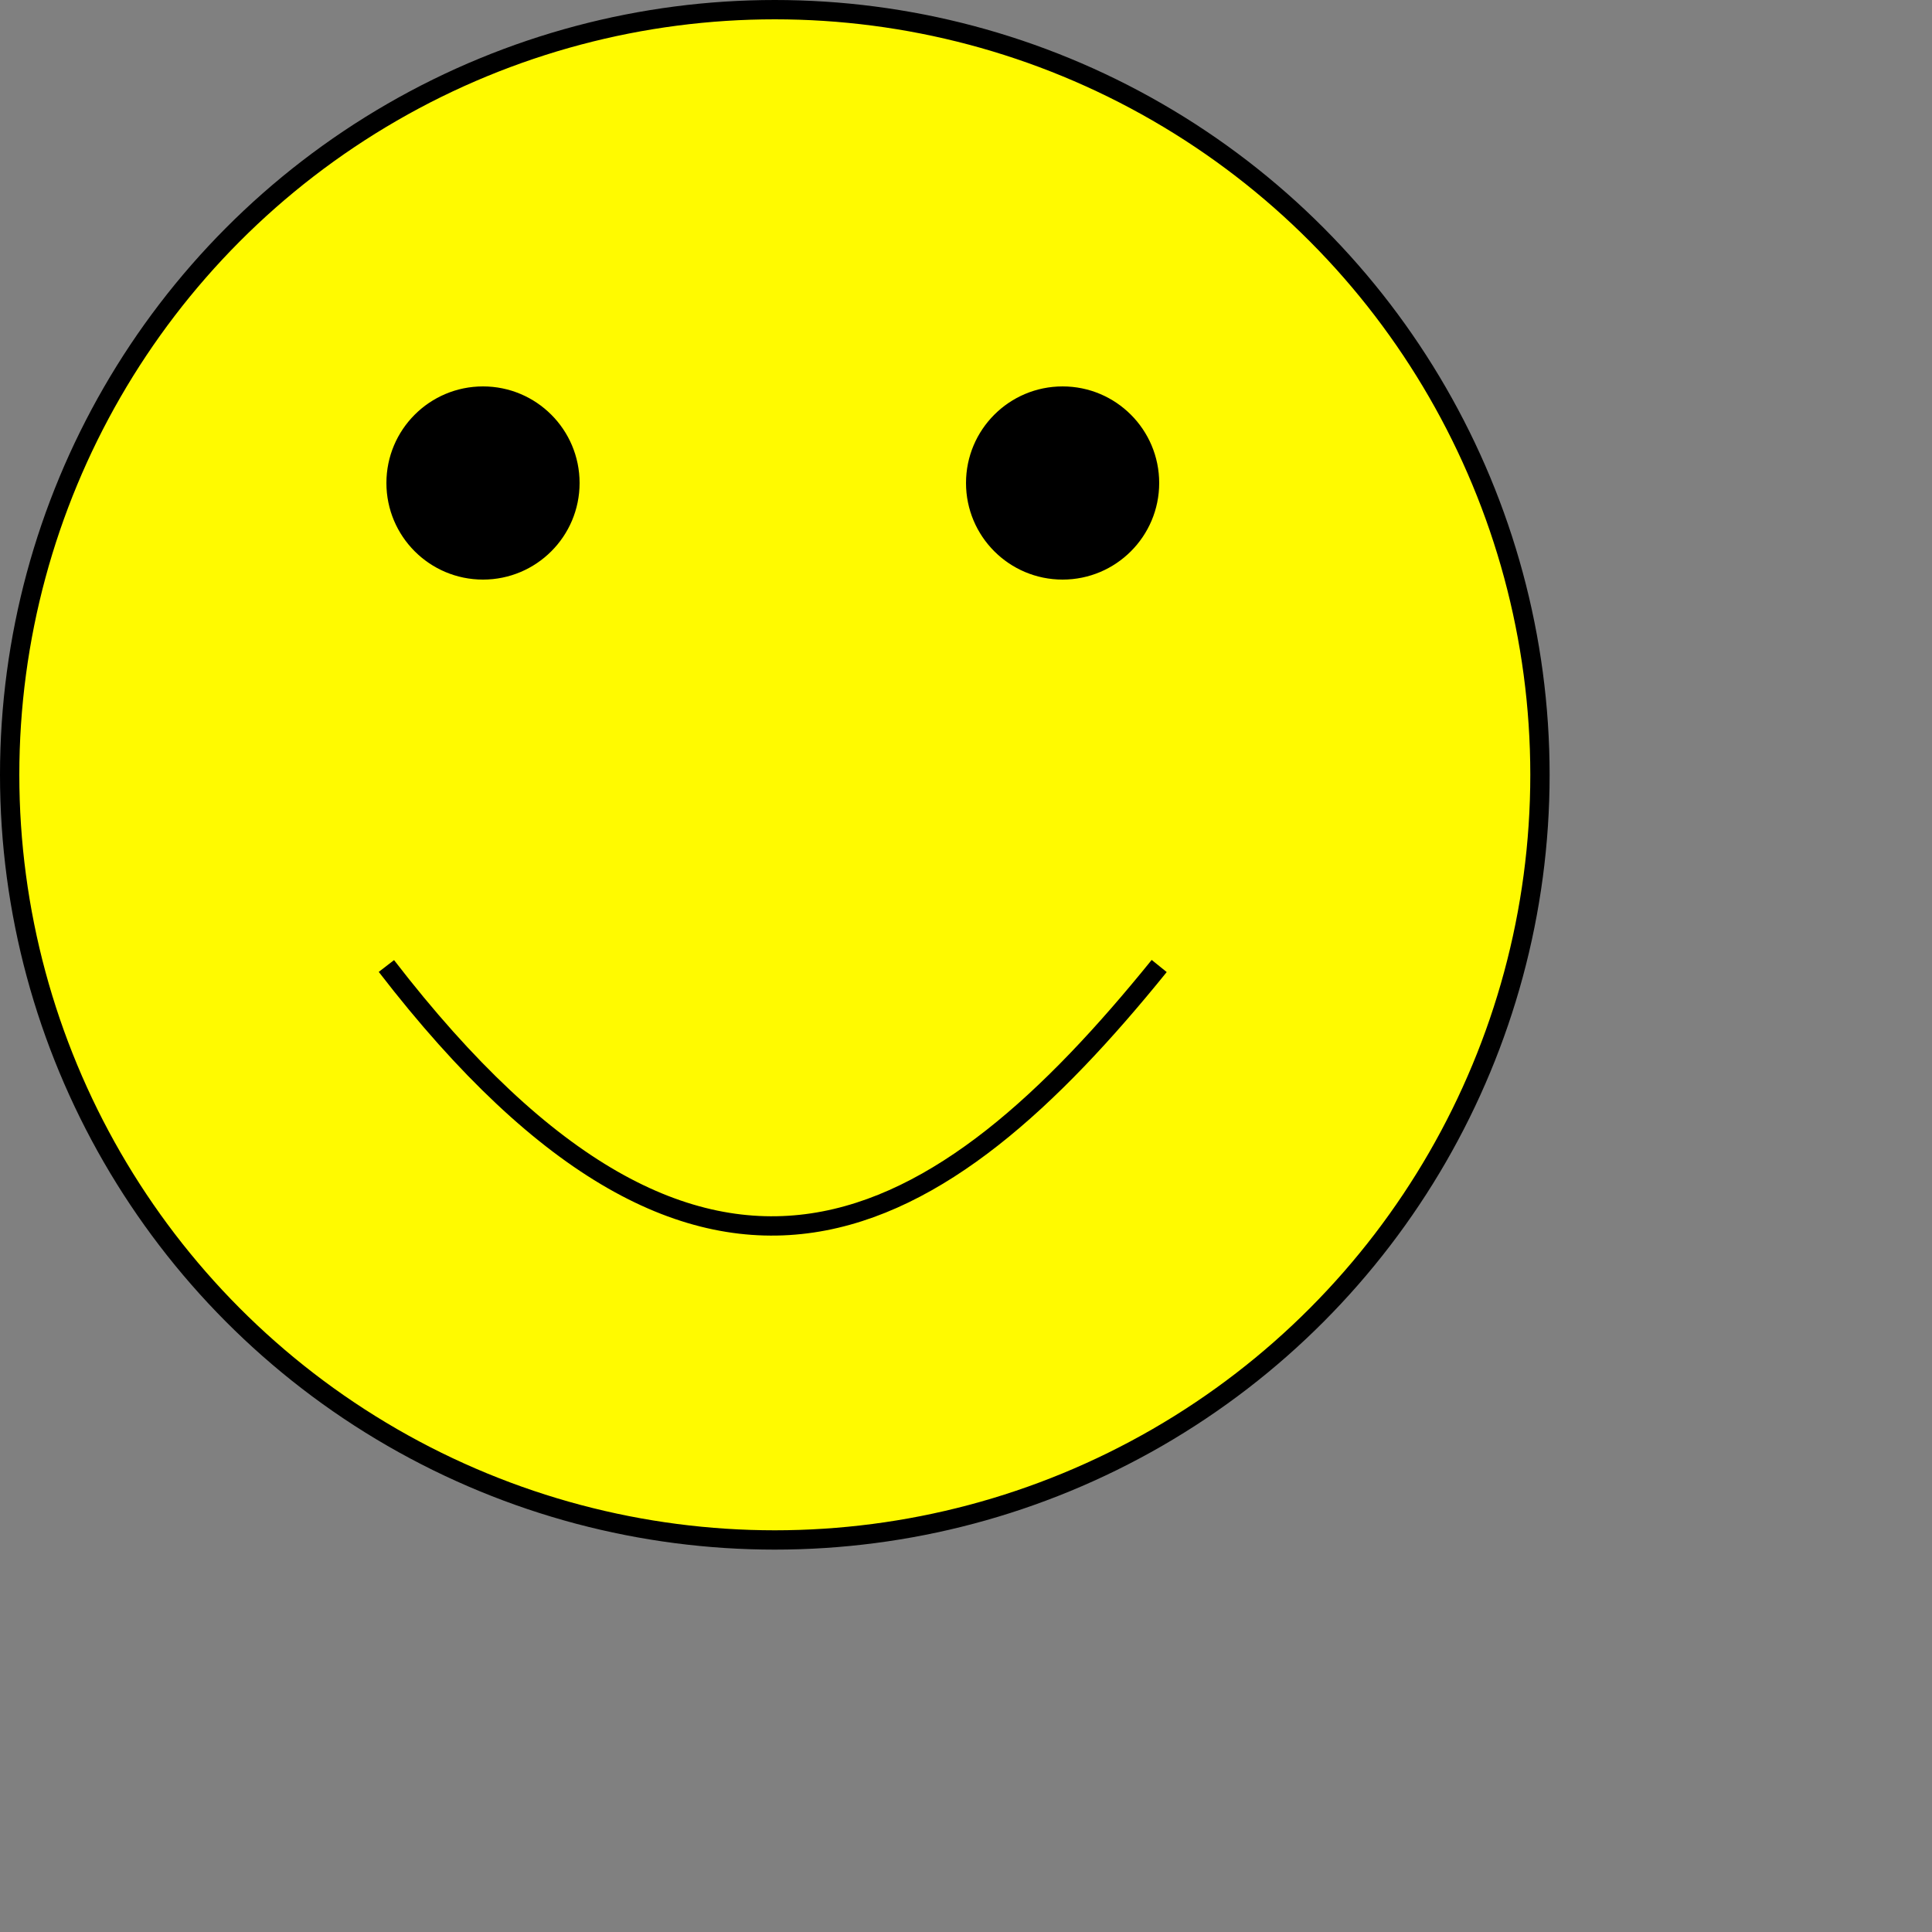 <?xml version="1.0" encoding="UTF-8" standalone="no"?>
<!-- Created with Inkscape (http://www.inkscape.org/) -->

<svg
   width="50mm"
   height="50mm"
   viewBox="0 0 100 100"
   version="1.1"
   id="svg5"
   inkscape:version="1.1.1 (3bf5ae0d25, 2021-09-20)"
   sodipodi:docname="Smiley.svg"
   xmlns:inkscape="http://www.inkscape.org/namespaces/inkscape"
   xmlns:sodipodi="http://sodipodi.sourceforge.net/DTD/sodipodi-0.dtd"
   xmlns="http://www.w3.org/2000/svg"
   xmlns:svg="http://www.w3.org/2000/svg">
  <rect x="0" y="0" width="100" height="100" fill="#808080" stroke="none"/>
  <sodipodi:namedview
     id="namedview7"
     pagecolor="#ffffff"
     bordercolor="#666666"
     borderopacity="1.0"
     inkscape:pageshadow="2"
     inkscape:pageopacity="0.0"
     inkscape:pagecheckerboard="0"
     inkscape:document-units="mm"
     showgrid="false"
     inkscape:zoom="0.76791526"
     inkscape:cx="397.17924"
     inkscape:cy="249.37647"
     inkscape:window-width="1920"
     inkscape:window-height="1051"
     inkscape:window-x="-9"
     inkscape:window-y="-9"
     inkscape:window-maximized="1"
     inkscape:current-layer="layer1" />
  <defs
     id="defs2" />
  <g
     inkscape:label="Ebene 1"
     inkscape:groupmode="layer"
     id="layer1">
    <circle
       style="fill:#fffa00;fill-opacity:1;stroke:#000000;stroke-width:1;stroke-linecap:round;stroke-linejoin:round;stroke-miterlimit:4;stroke-dasharray:none"
       id="path846"
       cx="40.104"
       cy="40.104"
       r="39.604" />
    <circle
       style="fill:#000000;fill-opacity:1;stroke:#000000;stroke-width:0.917;stroke-linecap:round;stroke-linejoin:round;stroke-miterlimit:4;stroke-dasharray:none"
       id="path846-8"
       cx="25"
       cy="25"
       r="4.541" />
    <circle
       style="fill:#000000;fill-opacity:1;stroke:#000000;stroke-width:0.917;stroke-linecap:round;stroke-linejoin:round;stroke-miterlimit:4;stroke-dasharray:none"
       id="path846-8-9"
       cx="55"
       cy="25"
       r="4.541" />
    <path
       style="fill:none;stroke:#000000;stroke-width:1;stroke-linecap:butt;stroke-linejoin:miter;stroke-miterlimit:4;stroke-dasharray:none;stroke-opacity:1"
       d="m 20,50 c 16.658,21.613 28.798,13.851 40,0"
       id="path1179"
       sodipodi:nodetypes="cc" />
  </g>
</svg>
